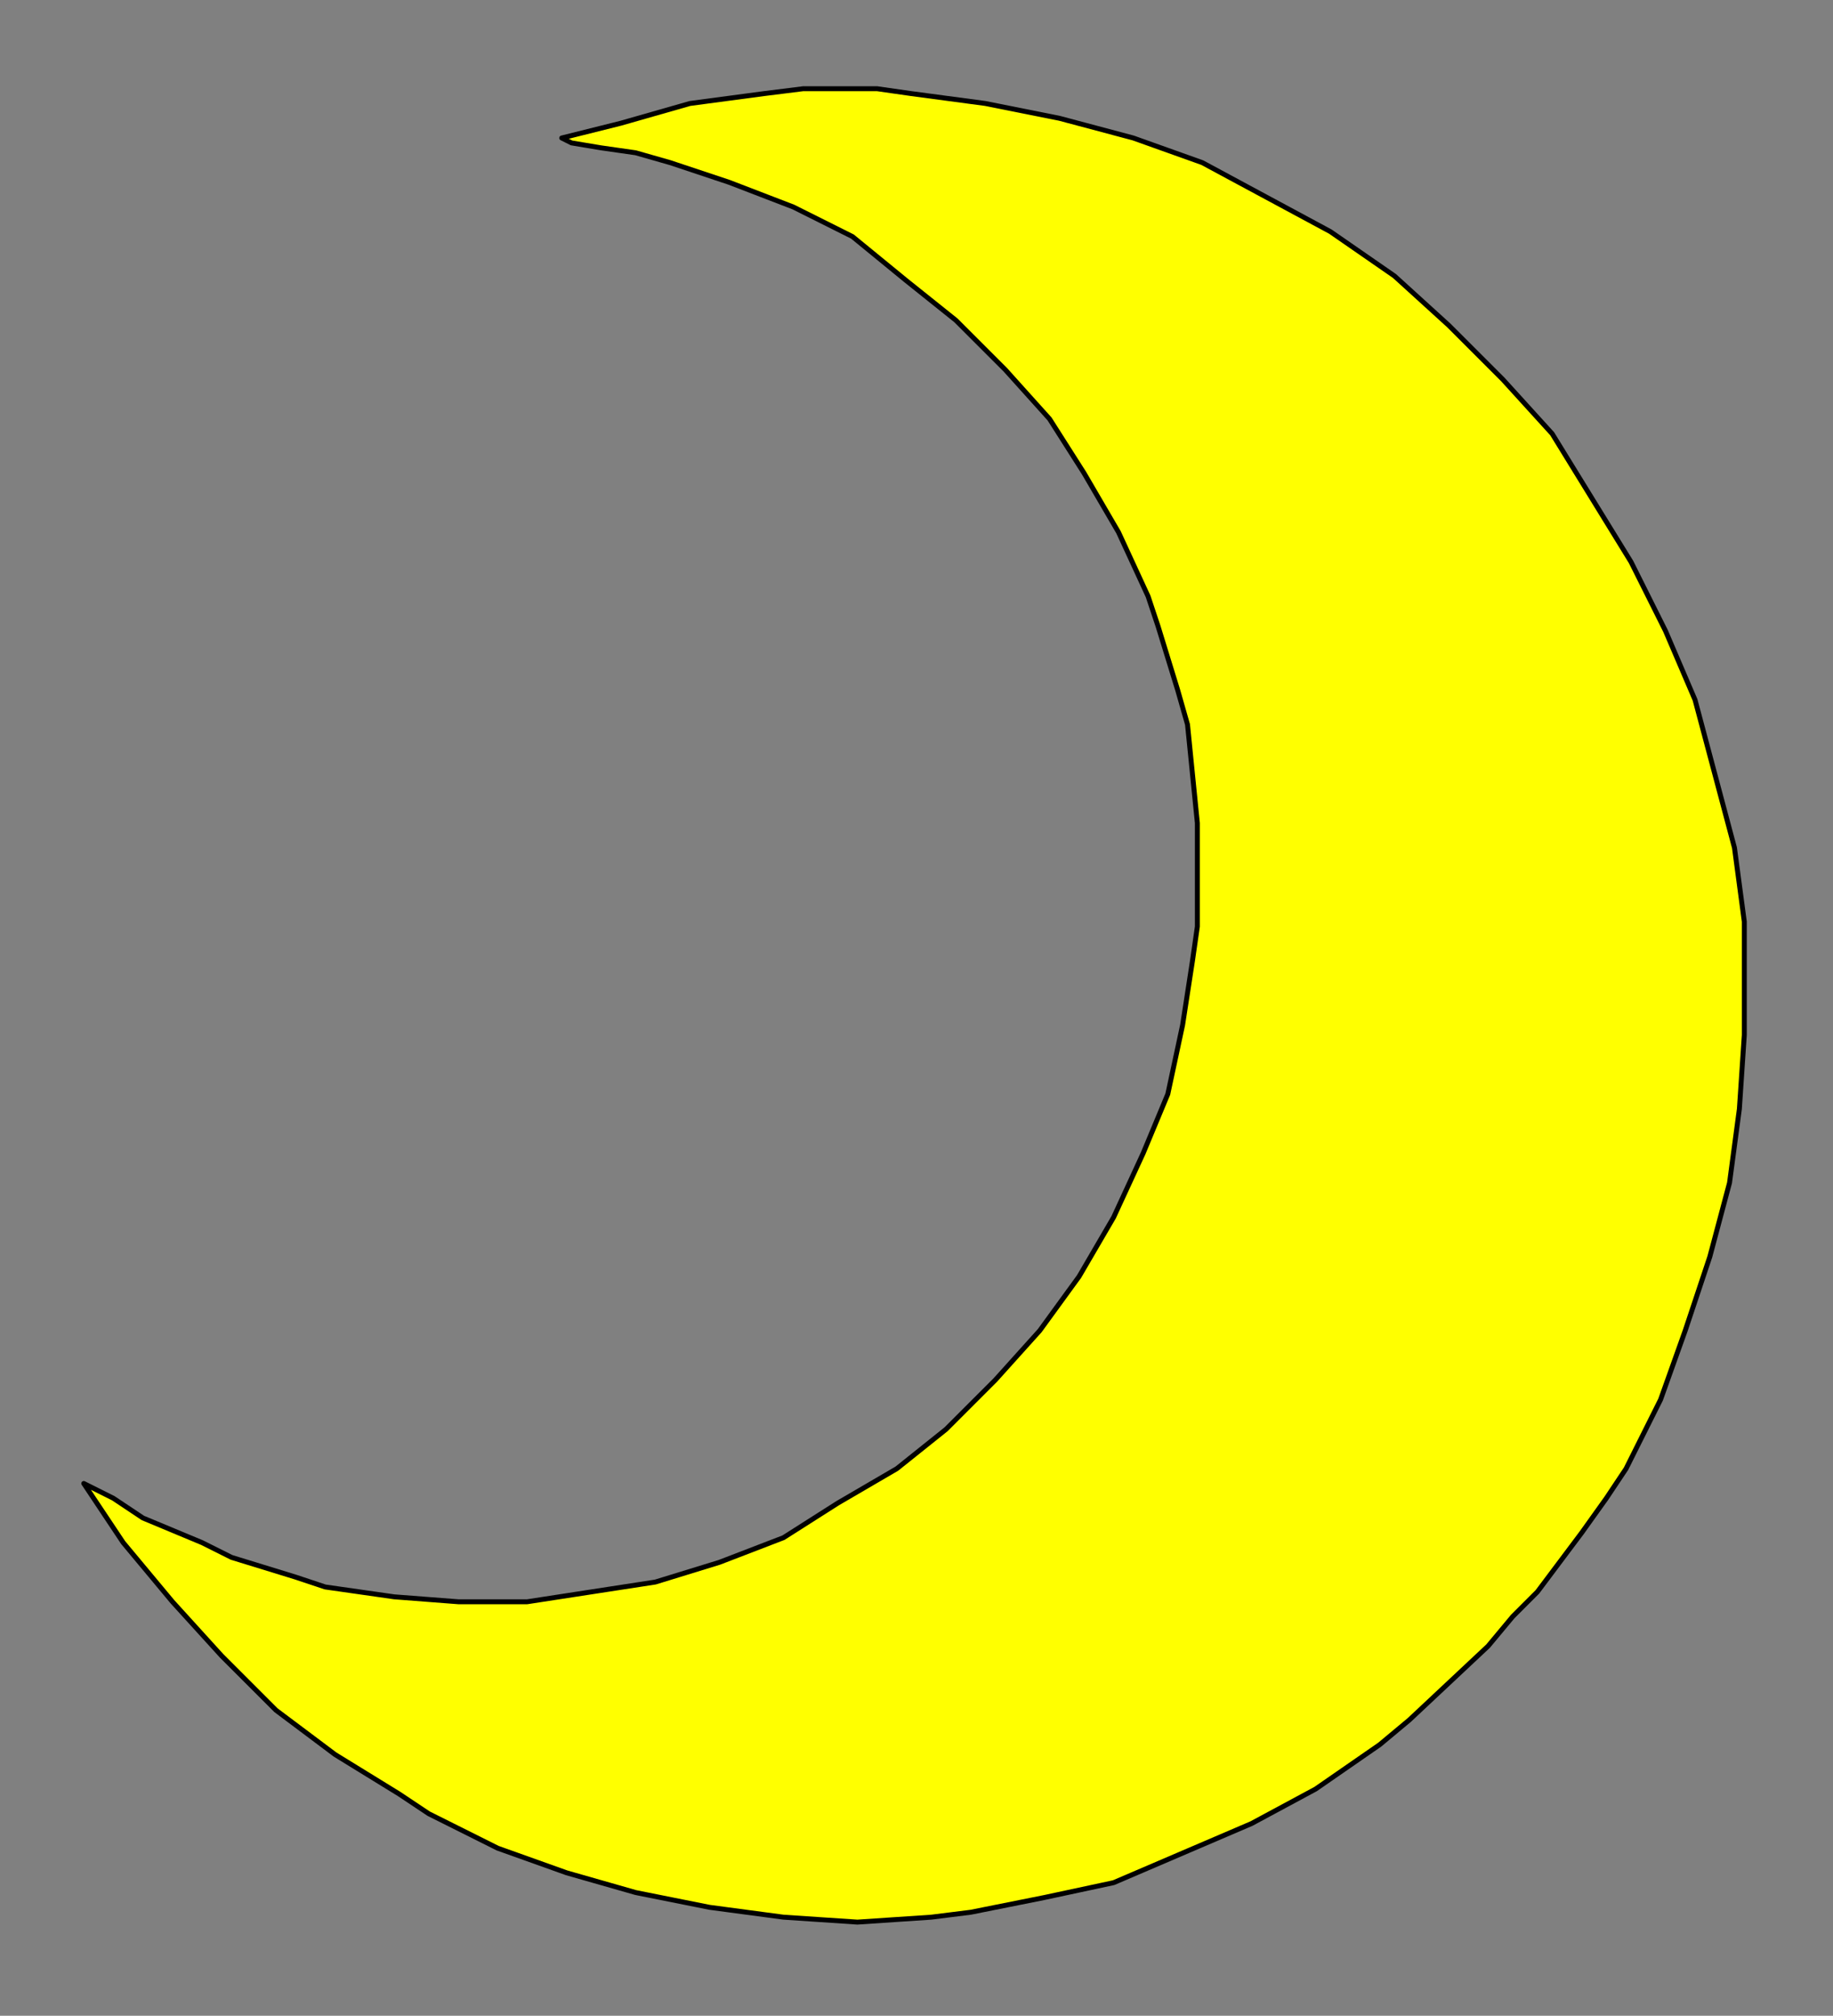 <?xml version="1.0" encoding="UTF-8" standalone="no"?>
<svg
   xmlns:dc="http://purl.org/dc/elements/1.1/"
   xmlns:cc="http://creativecommons.org/ns#"
   xmlns:rdf="http://www.w3.org/1999/02/22-rdf-syntax-ns#"
   xmlns:svg="http://www.w3.org/2000/svg"
   xmlns="http://www.w3.org/2000/svg"
   xmlns:sodipodi="http://sodipodi.sourceforge.net/DTD/sodipodi-0.dtd"
   xmlns:inkscape="http://www.inkscape.org/namespaces/inkscape"
   version="1.0"
   width="98.425mm"
   height="108.215mm"
   id="svg7"
   sodipodi:docname="DSGNC054.WMF">
  <rect width="100%" height="100%" fill="#808080" stroke="none"/>
  <sodipodi:namedview
     pagecolor="#ffffff"
     bordercolor="#666666"
     borderopacity="1"
     objecttolerance="10"
     gridtolerance="10"
     guidetolerance="10"
     inkscape:pageopacity="0"
     inkscape:pageshadow="2"
     inkscape:window-width="640"
     inkscape:window-height="480"
     id="namedview9" />
  <defs
     id="defs3">
    <pattern
       id="WMFhbasepattern"
       patternUnits="userSpaceOnUse"
       width="6"
       height="6"
       x="0"
       y="0" />
  </defs>
  <path
     style="fill:#ffff00;fill-rule:evenodd;fill-opacity:1;stroke:#000000;stroke-width:1px;stroke-linecap:round;stroke-linejoin:round;stroke-miterlimit:4;stroke-dasharray:none;stroke-opacity:1;"
     d="  M 114,28   L 126,25   L 140,21   L 155,19   L 163,18   L 178,18   L 185,19   L 200,21   L 215,24   L 230,28   L 244,33   L 257,40   L 270,47   L 283,56   L 294,66   L 305,77   L 315,88   L 323,101   L 331,114   L 338,128   L 344,142   L 348,157   L 352,172   L 354,187   L 354,210   L 353,225   L 351,240   L 347,255   L 342,270   L 337,284   L 330,298   L 326,304   L 321,311   L 312,323   L 307,328   L 302,334   L 286,349   L 280,354   L 267,363   L 254,370   L 240,376   L 226,382   L 212,385   L 197,388   L 189,389   L 174,390   L 159,389   L 144,387   L 129,384   L 115,380   L 101,375   L 87,368   L 81,364   L 68,356   L 56,347   L 45,336   L 35,325   L 25,313   L 21,307   L 17,301   L 23,304   L 29,308   L 41,313   L 47,316   L 60,320   L 66,322   L 80,324   L 93,325   L 107,325   L 120,323   L 133,321   L 146,317   L 159,312   L 170,305   L 182,298   L 192,290   L 202,280   L 211,270   L 219,259   L 226,247   L 232,234   L 237,222   L 240,208   L 242,195   L 243,188   L 243,174   L 243,167   L 241,147   L 239,140   L 235,127   L 233,121   L 227,108   L 220,96   L 213,85   L 204,75   L 194,65   L 184,57   L 173,48   L 161,42   L 148,37   L 142,35   L 136,33   L 129,31   L 122,30   L 116,29   L 114,28  z "
     id="path5" />
</svg>

